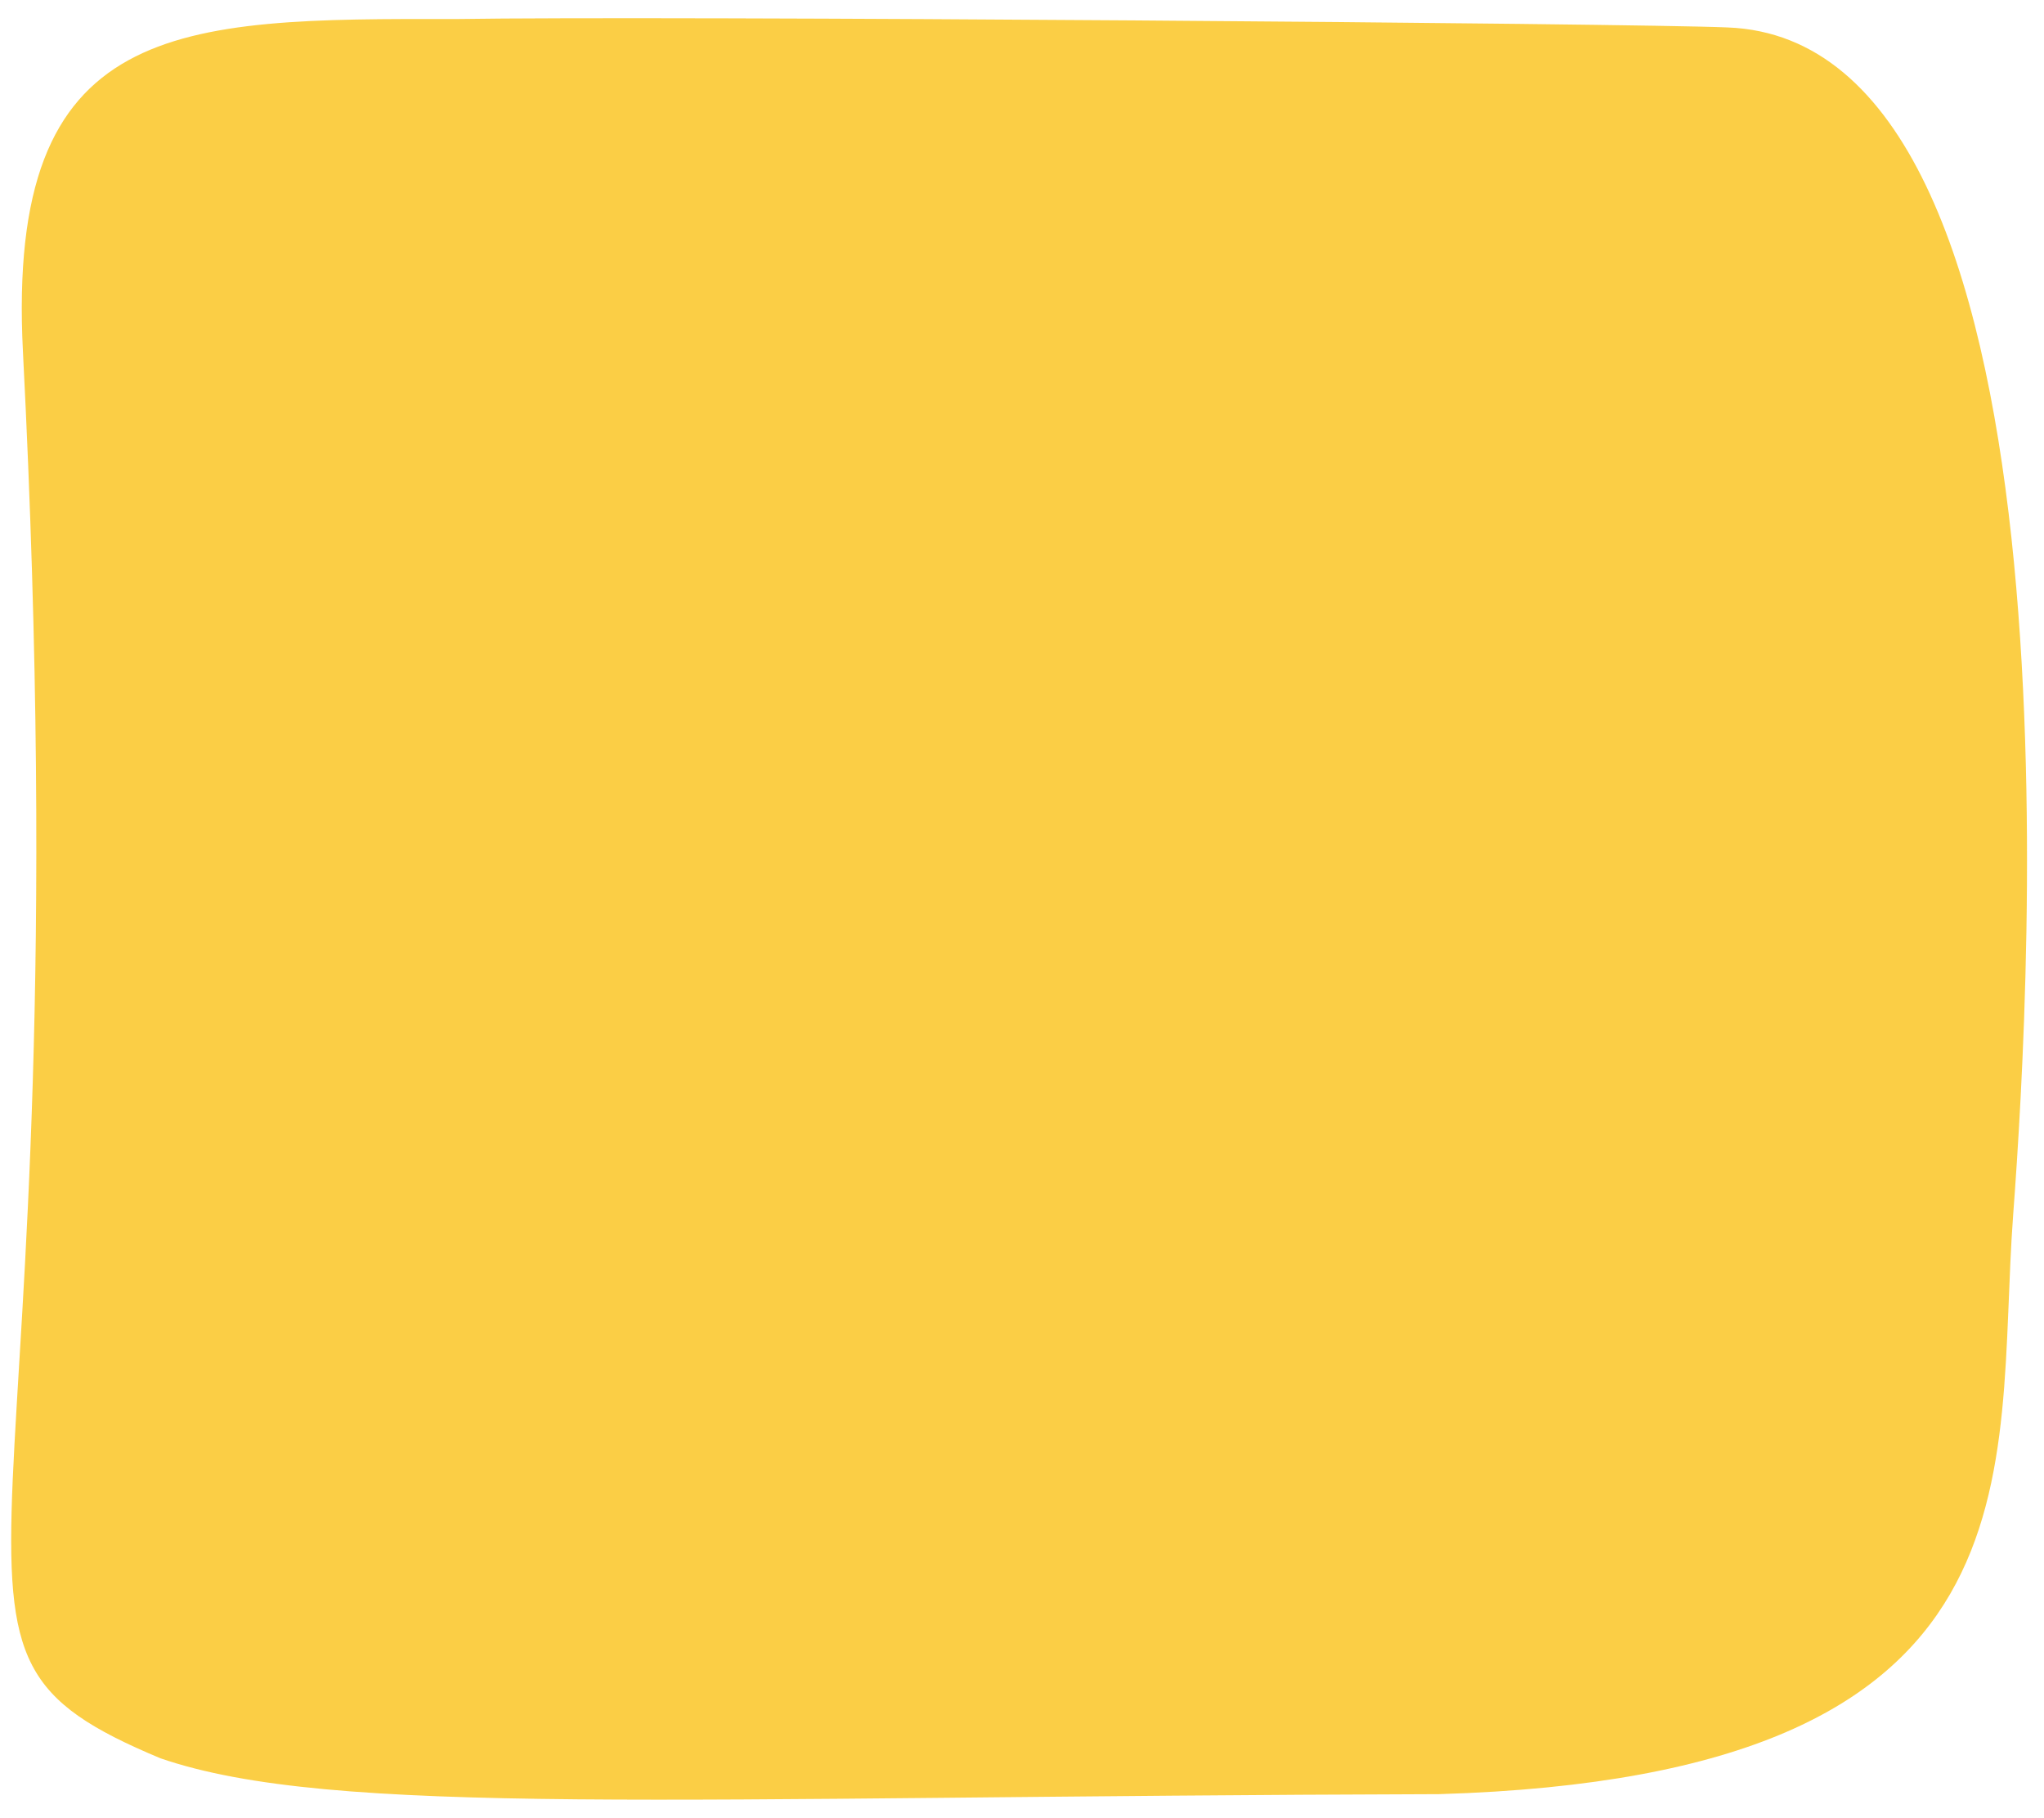 <svg width="730" height="649" viewBox="0 0 730 649" fill="none" xmlns="http://www.w3.org/2000/svg">
<g style="mix-blend-mode:multiply" opacity="0.8">
<path d="M719,433.6c-6.9,92,15.2,200.4-205,207c-273.8,0.8-395,8.4-456.7-12.8c-98-41-26.3-57.2-49.1-502.1
		C2.1,6.7,63,6.6,162.7,6.8C237,5.6,583.2,8.3,617,9.8C745,14.6,725.3,349.5,719,433.6z" fill="#FAC217"/>
</g>
</svg>